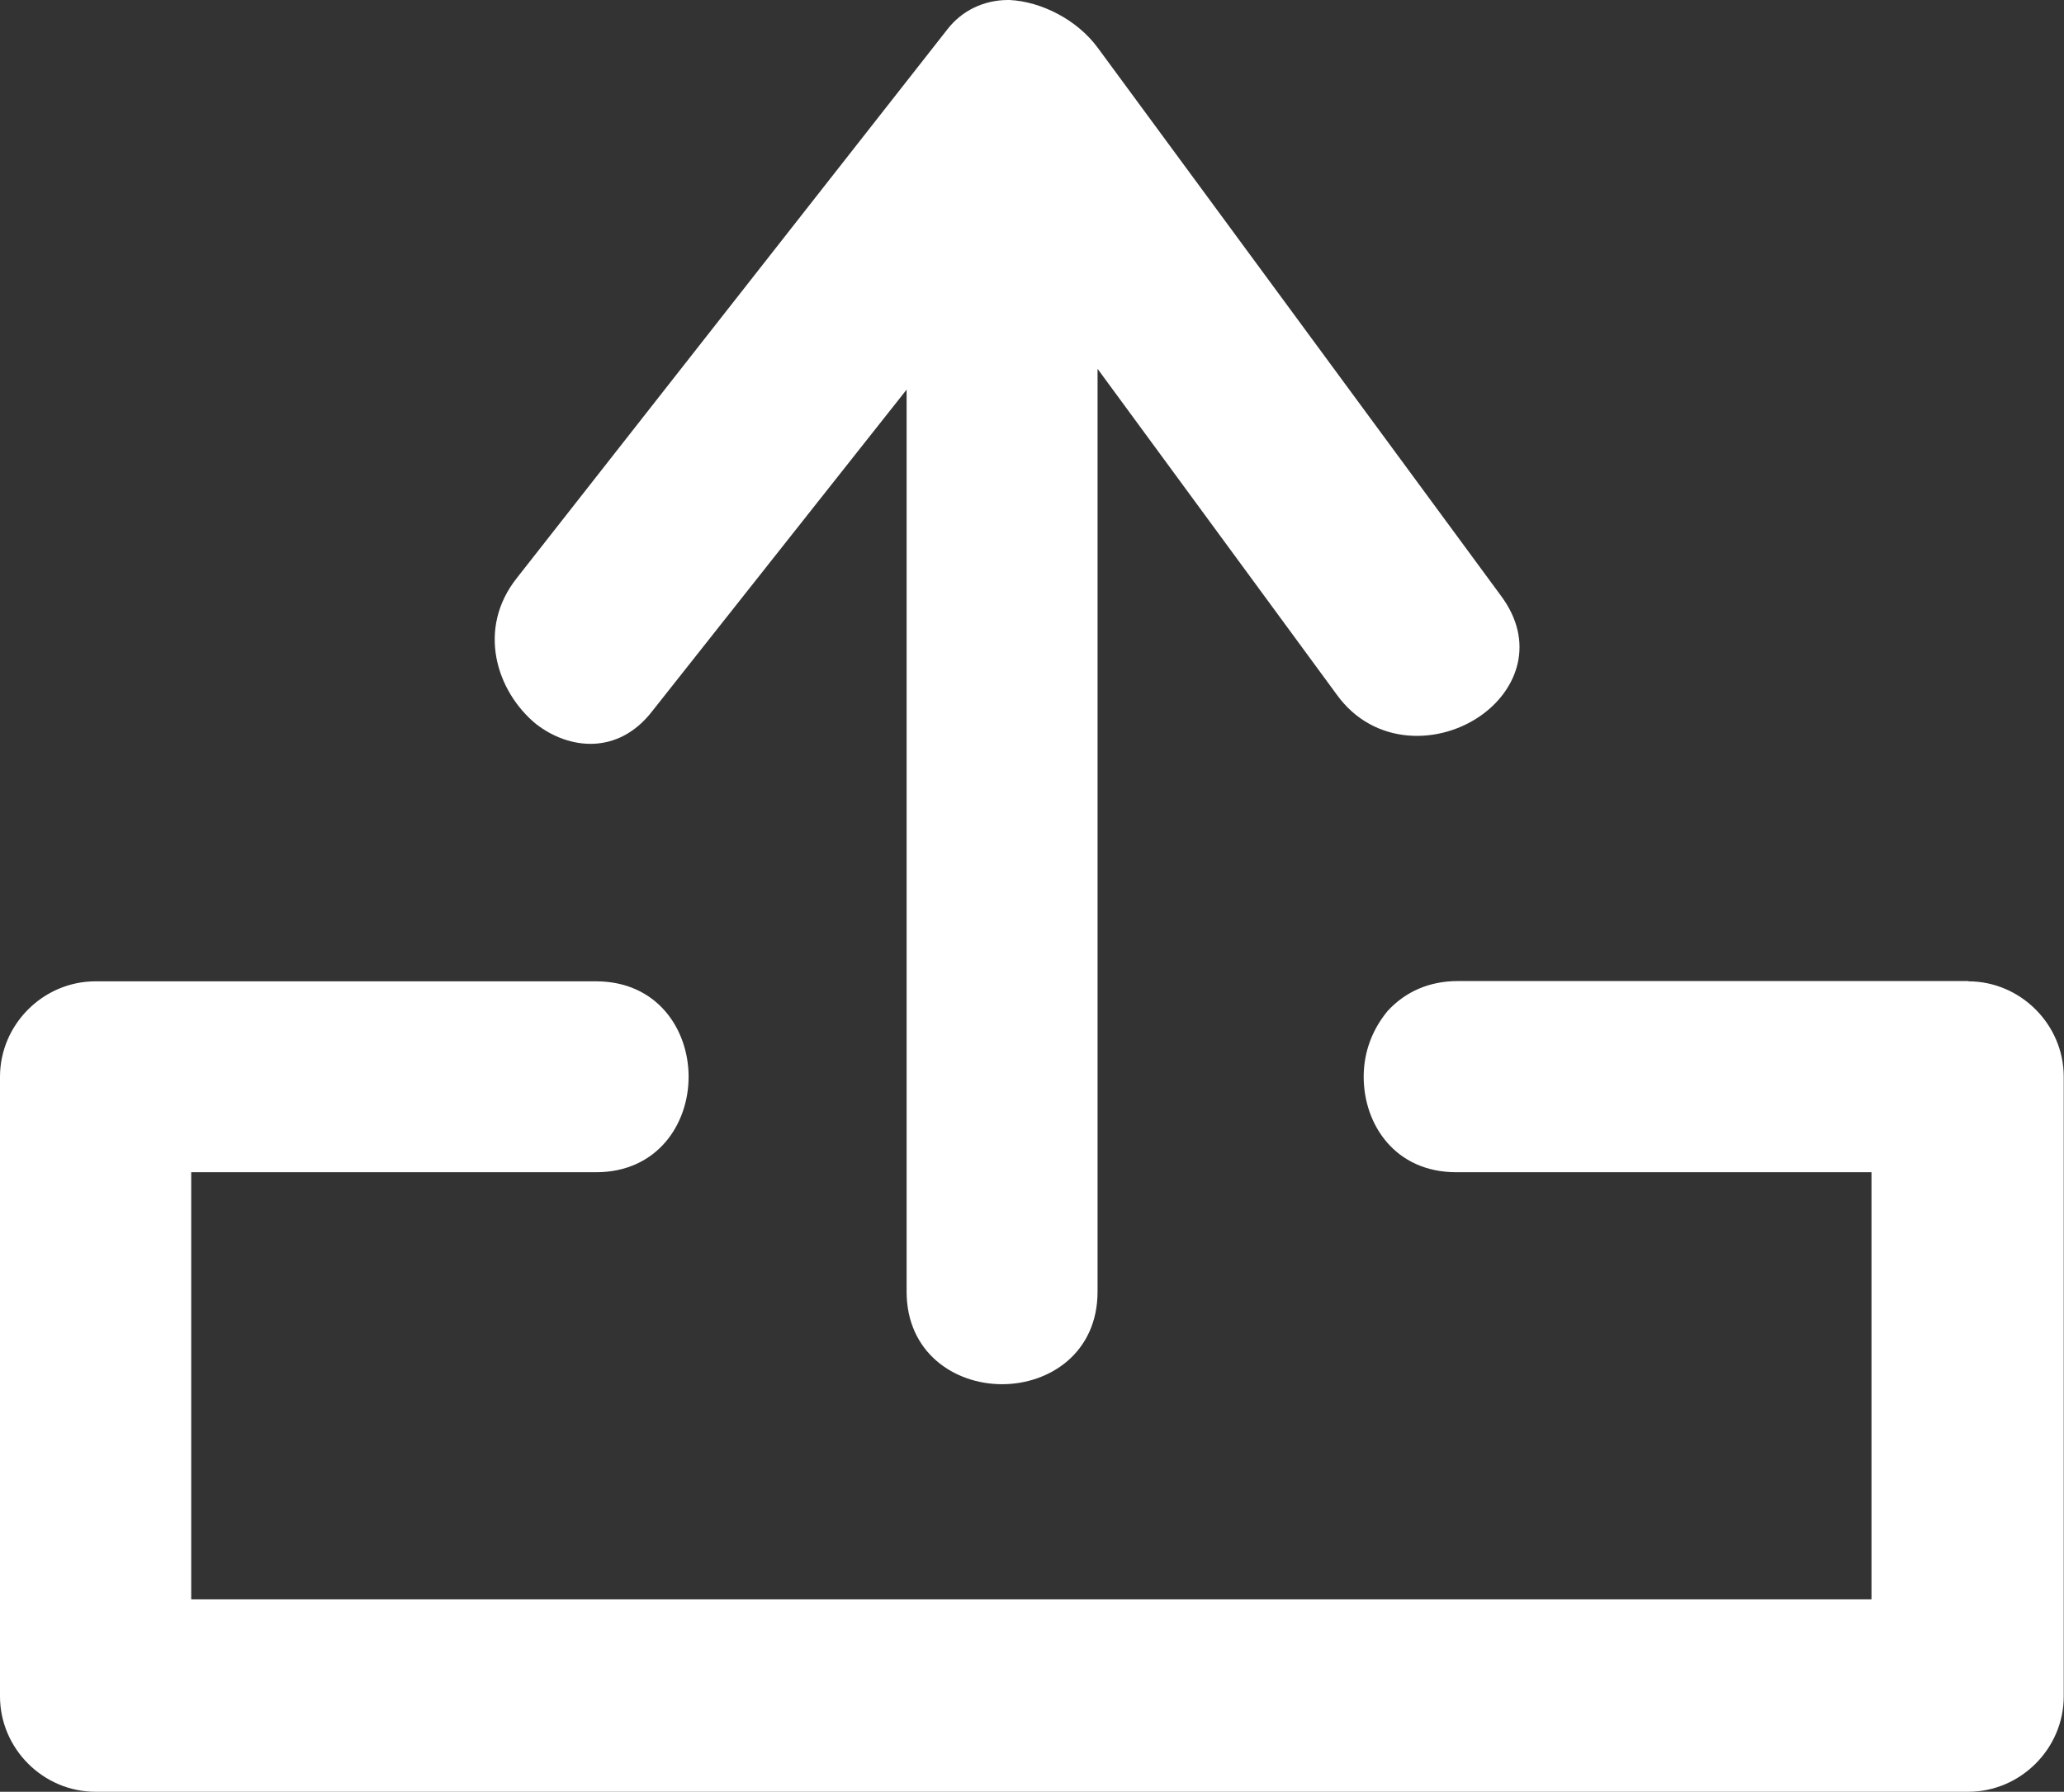 <?xml version="1.0" encoding="UTF-8"?>
<svg id="Calque_2" data-name="Calque 2" xmlns="http://www.w3.org/2000/svg" viewBox="0 0 79.34 68.89">
  <rect x="0" y="0" width="79.34" height="68.89" fill="#333333" stroke="none"/>
  <defs>
    <style>
      .cls-1 {
        fill: #fff;
        stroke-width: 0px;
      }
    </style>
  </defs>
  <g id="Calque_1-2" data-name="Calque 1">
    <g>
      <path class="cls-1" d="m20.61,27.84c1.26.98,3.16,1.21,4.48-.52l9.76-12.34v34.68c0,2.35,1.84,3.56,3.67,3.56s3.67-1.21,3.67-3.56V14.18l9.19,12.52c1.44,2.01,4.02,1.95,5.63.75,1.32-.98,2.01-2.76.69-4.54L42.2,1.84c-.8-1.09-2.18-1.78-3.39-1.84h-.06c-.92,0-1.78.4-2.35,1.15l-16.53,21.07c-1.55,1.95-.8,4.36.75,5.63Z"/>
      <path class="cls-1" d="m75.67,37.72h-19.63c-1.09,0-2.01.4-2.7,1.15-.57.69-.92,1.55-.92,2.53,0,1.84,1.21,3.67,3.56,3.67h15.96v16.42H7.35v-16.42h15.56c2.35,0,3.56-1.84,3.56-3.67s-1.21-3.67-3.56-3.67H3.67c-2.01,0-3.67,1.66-3.67,3.67v23.82c0,2.01,1.66,3.67,3.67,3.67h71.99c2.01,0,3.67-1.66,3.67-3.67v-23.82c0-2.01-1.66-3.67-3.67-3.67Z"/>
    </g>
  </g>
</svg>